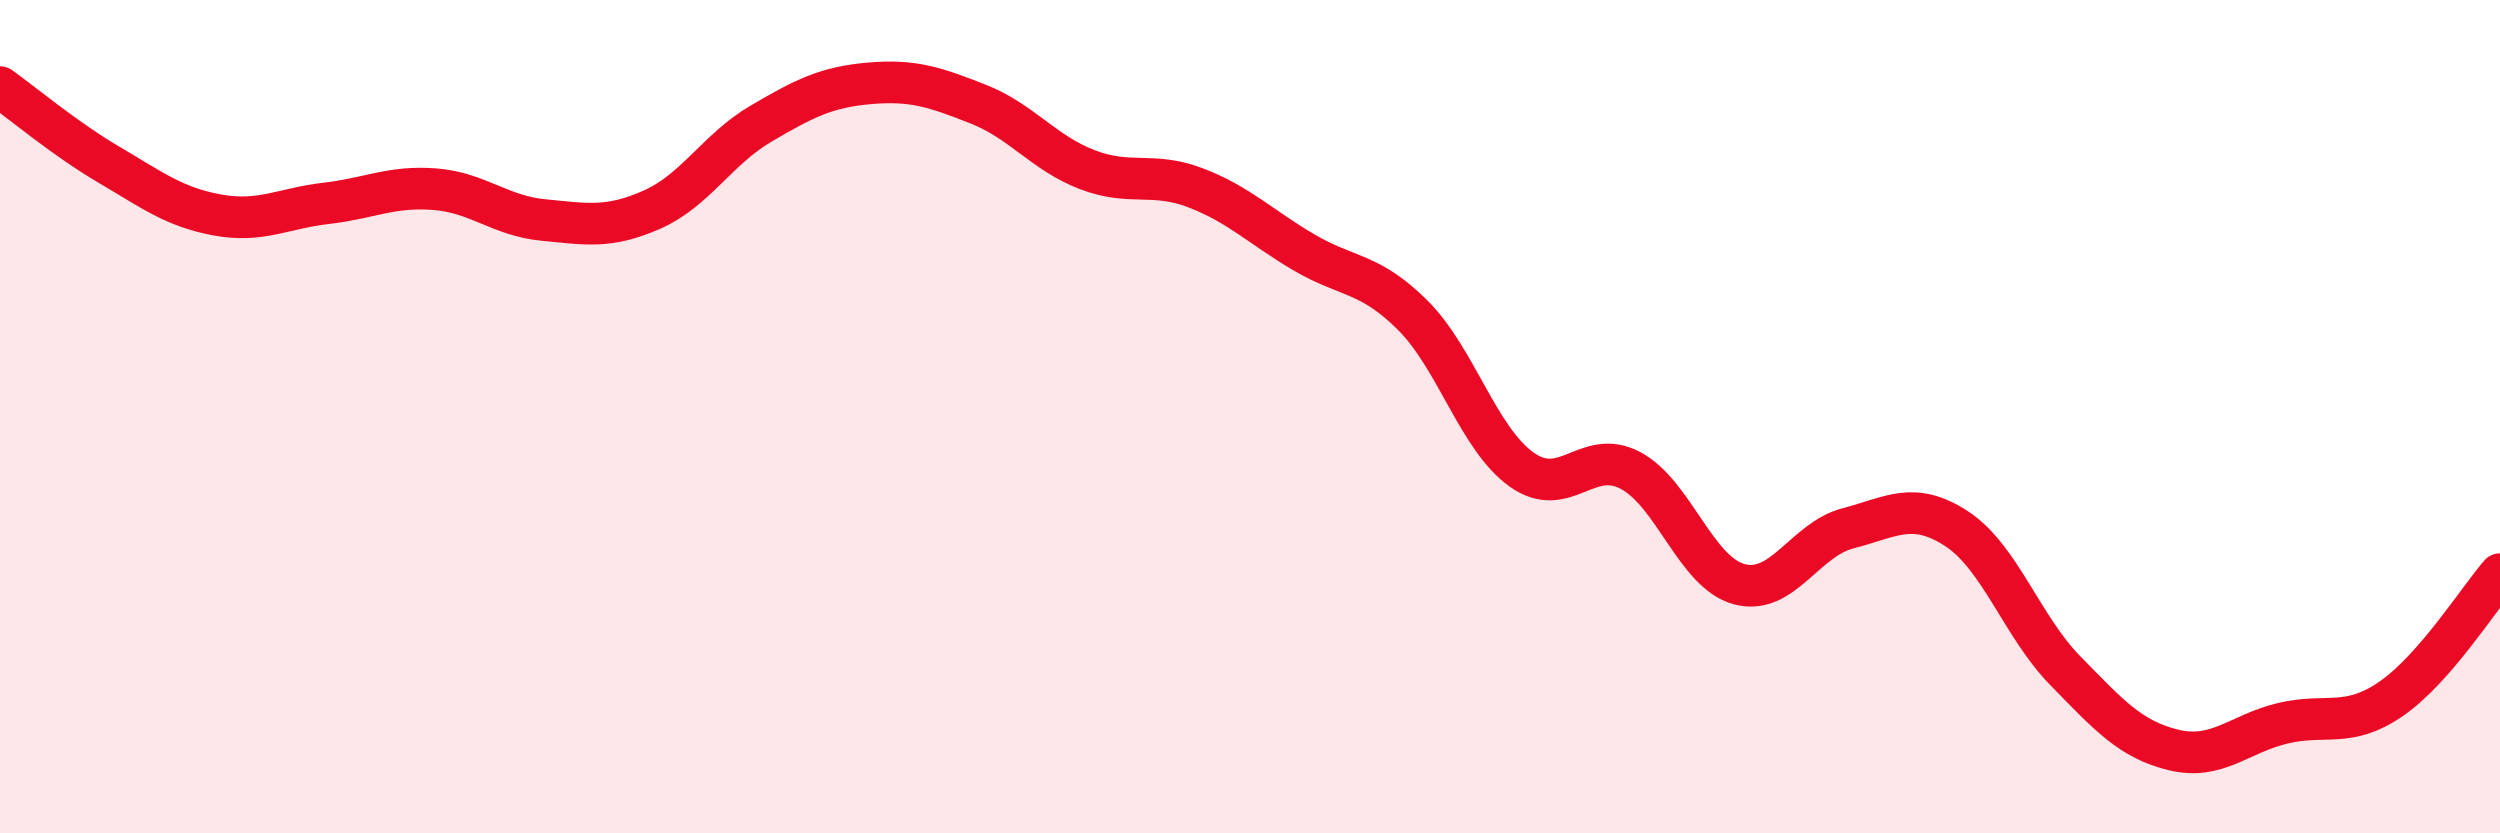 
    <svg width="60" height="20" viewBox="0 0 60 20" xmlns="http://www.w3.org/2000/svg">
      <path
        d="M 0,2.09 C 0.52,2.46 1.57,3.34 2.61,3.95 C 3.65,4.56 4.18,4.97 5.22,5.16 C 6.26,5.35 6.79,5 7.83,4.88 C 8.87,4.76 9.39,4.46 10.43,4.54 C 11.47,4.62 12,5.18 13.04,5.28 C 14.08,5.38 14.61,5.49 15.65,5.03 C 16.69,4.57 17.22,3.58 18.26,2.97 C 19.3,2.36 19.83,2.09 20.87,2 C 21.91,1.91 22.44,2.09 23.48,2.5 C 24.52,2.91 25.05,3.67 26.09,4.07 C 27.13,4.47 27.66,4.11 28.7,4.51 C 29.74,4.91 30.26,5.45 31.3,6.06 C 32.34,6.67 32.87,6.53 33.91,7.57 C 34.95,8.61 35.48,10.53 36.52,11.27 C 37.56,12.01 38.09,10.74 39.13,11.29 C 40.17,11.84 40.7,13.74 41.74,14.02 C 42.78,14.3 43.31,12.95 44.35,12.68 C 45.39,12.41 45.92,12.01 46.96,12.69 C 48,13.37 48.53,15.04 49.57,16.1 C 50.61,17.16 51.13,17.75 52.17,18 C 53.21,18.25 53.74,17.61 54.78,17.36 C 55.82,17.11 56.35,17.49 57.39,16.77 C 58.43,16.05 59.48,14.38 60,13.78L60 20L0 20Z"
        fill="#EB0A25"
        opacity="0.1"
        stroke-linecap="round"
        stroke-linejoin="round"
      />
      <path
        d="M 0,2.09 C 0.52,2.46 1.57,3.34 2.61,3.95 C 3.65,4.56 4.18,4.97 5.22,5.16 C 6.26,5.35 6.79,5 7.83,4.88 C 8.87,4.76 9.39,4.46 10.43,4.54 C 11.47,4.62 12,5.18 13.04,5.28 C 14.08,5.38 14.61,5.49 15.65,5.03 C 16.69,4.57 17.22,3.58 18.26,2.97 C 19.3,2.36 19.83,2.09 20.87,2 C 21.91,1.91 22.44,2.09 23.48,2.5 C 24.52,2.91 25.05,3.67 26.09,4.07 C 27.13,4.47 27.66,4.11 28.7,4.51 C 29.74,4.91 30.26,5.45 31.3,6.06 C 32.34,6.67 32.87,6.53 33.91,7.57 C 34.95,8.61 35.48,10.53 36.52,11.27 C 37.56,12.01 38.09,10.74 39.13,11.29 C 40.17,11.84 40.7,13.74 41.74,14.02 C 42.78,14.3 43.31,12.95 44.35,12.68 C 45.39,12.41 45.92,12.01 46.96,12.69 C 48,13.37 48.53,15.04 49.57,16.1 C 50.61,17.16 51.13,17.75 52.17,18 C 53.21,18.25 53.74,17.61 54.78,17.36 C 55.82,17.11 56.35,17.49 57.39,16.77 C 58.43,16.05 59.48,14.38 60,13.78"
        stroke="#EB0A25"
        stroke-width="1"
        fill="none"
        stroke-linecap="round"
        stroke-linejoin="round"
      />
    </svg>
  